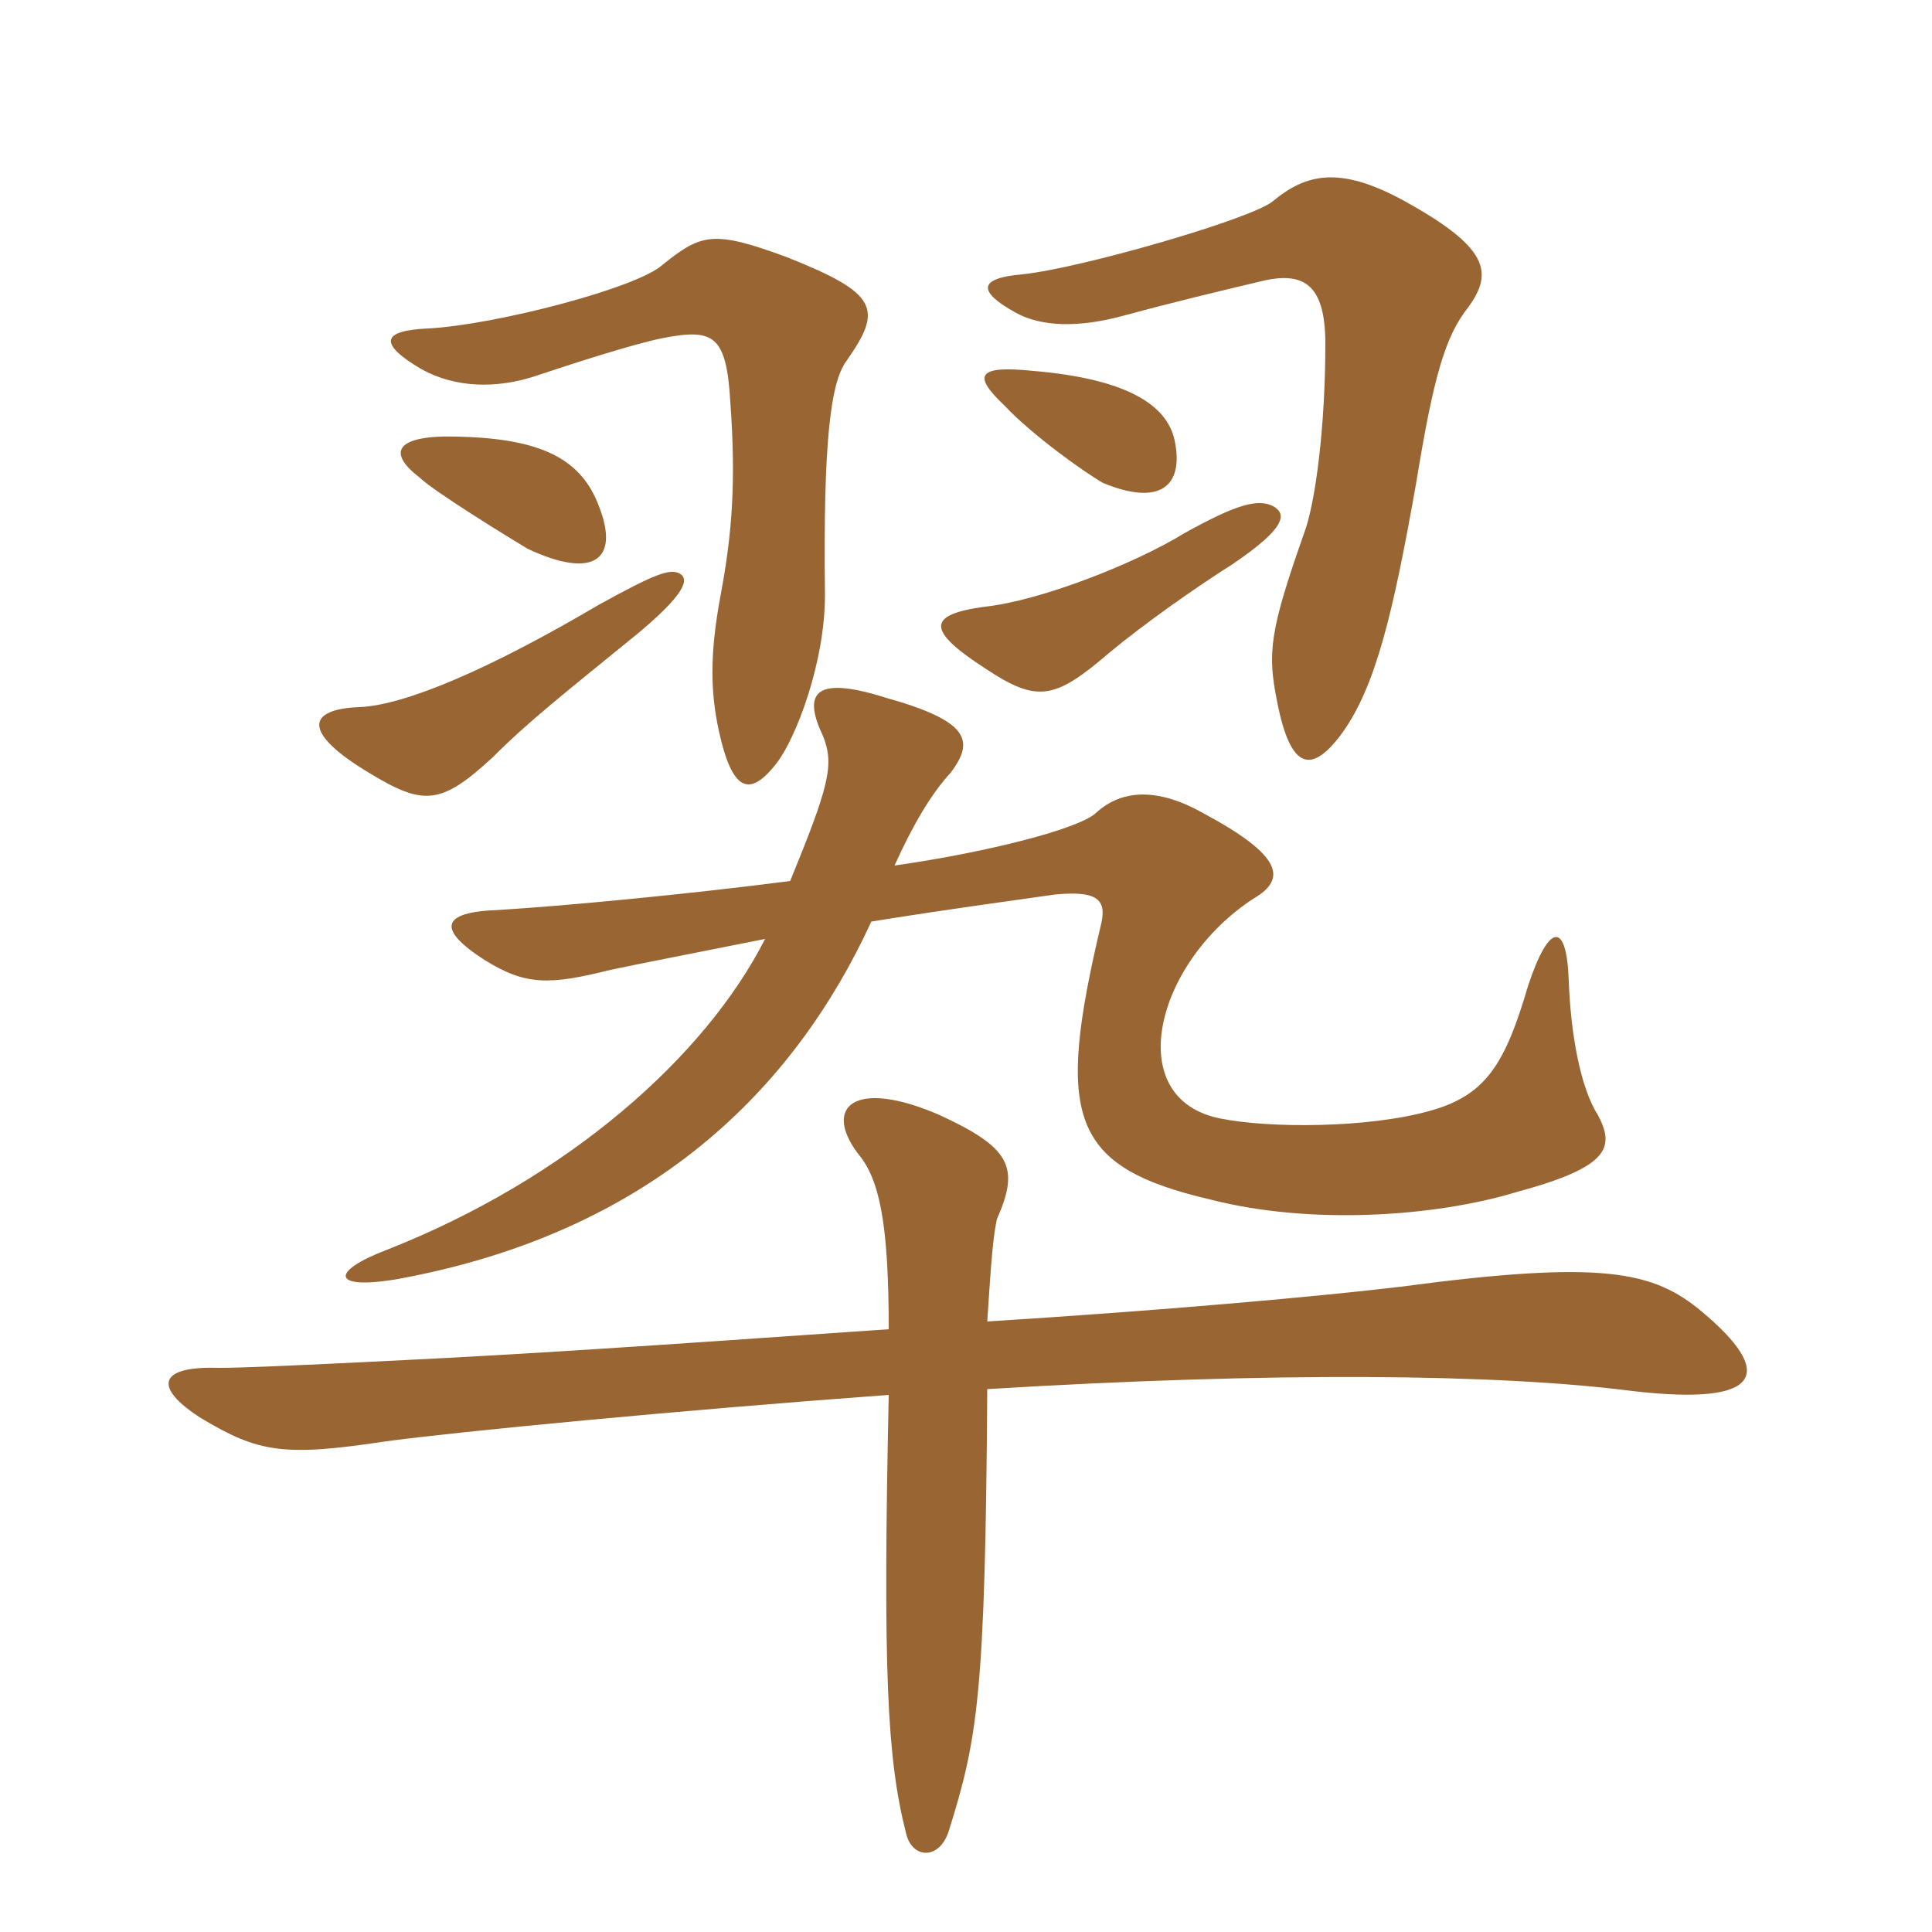 <svg xmlns="http://www.w3.org/2000/svg" xmlns:xlink="http://www.w3.org/1999/xlink" width="150" height="150"><path fill="#996633" padding="10" d="M76.65 102.60C76.95 97.95 77.10 96 77.40 94.65C79.20 90.60 78.45 89.10 72.90 86.55C66.30 83.70 63.90 85.95 66.60 89.55C68.25 91.50 69 94.80 69 103.20C49.65 104.55 40.50 105.15 31.35 105.60C22.35 106.05 18.75 106.20 16.95 106.20C12.30 106.05 11.85 107.70 15.60 110.10C20.10 112.80 22.05 113.10 30 111.90C35.55 111.15 52.65 109.50 69 108.30C68.55 129.60 68.85 136.50 70.35 142.35C70.80 144.30 72.90 144.45 73.65 142.20C75.90 135 76.50 131.70 76.65 107.85C98.85 106.50 116.25 106.65 126.75 108C137.10 109.20 137.70 106.50 132.15 101.85C128.40 98.70 124.50 97.80 108.75 99.90C102.45 100.65 90.90 101.70 76.65 102.60ZM67.65 71.55C73.20 70.65 78.75 69.90 81.90 69.45C85.05 69.15 85.95 69.75 85.50 71.70C81.90 86.85 83.10 90.60 94.05 93.15C101.70 95.10 111.30 94.50 117.75 92.55C124.95 90.60 125.40 89.10 124.05 86.55C122.70 84.45 121.95 80.25 121.80 76.20C121.65 71.55 120.30 71.55 118.65 76.50C116.85 82.65 115.35 85.05 111 86.25C106.20 87.60 98.55 87.60 94.80 86.85C87 85.35 89.70 74.70 97.35 69.75C99.90 68.25 99.60 66.45 93.45 63.15C90 61.20 87.15 61.20 85.05 63.15C83.70 64.35 76.80 66.15 69.45 67.20C70.95 63.90 72.30 61.65 73.80 60C75.75 57.45 75.15 55.95 68.70 54.15C63 52.35 62.40 54 63.90 57.15C64.80 59.40 64.35 61.05 61.35 68.40C53.25 69.45 43.65 70.35 38.70 70.65C34.20 70.80 33.90 72.15 37.65 74.55C40.80 76.50 42.60 76.50 47.40 75.30C49.50 74.85 54.15 73.95 59.40 72.90C54.75 82.05 44.10 91.50 30 97.05C25.65 98.70 25.65 100.20 30.90 99.30C50.55 95.70 61.65 84.60 67.65 71.55ZM52.80 44.55C52.05 44.10 50.85 44.55 46.50 46.95C38.10 51.90 31.50 54.75 27.90 54.90C23.85 55.05 23.40 56.85 28.65 60C32.85 62.55 34.20 62.55 38.25 58.80C41.10 55.95 43.80 53.85 49.50 49.20C53.10 46.20 53.55 45 52.80 44.55ZM98.85 39.30C97.65 38.70 96 39.15 91.95 41.40C88.05 43.80 80.70 46.65 76.50 47.10C72 47.70 71.85 48.90 76.50 51.90C80.55 54.60 81.90 54.30 86.10 50.70C88.80 48.45 92.85 45.60 95.70 43.80C99.90 40.95 99.90 39.90 98.85 39.30ZM65.70 28.05C68.55 24 68.25 22.80 61.05 19.95C55.35 17.85 54.45 18.15 51.45 20.55C49.50 22.35 38.55 25.20 33.30 25.50C29.55 25.65 29.40 26.70 32.70 28.65C35.40 30.15 38.55 30.15 41.40 29.25C44.55 28.20 49.20 26.70 51.45 26.25C55.35 25.50 56.40 25.95 56.70 31.20C57.15 37.35 56.85 41.40 55.95 46.20C55.05 51 55.20 53.85 55.80 56.70C56.85 61.50 58.20 61.95 60.30 59.25C61.80 57.30 64.05 51.45 64.05 46.20C63.90 34.20 64.50 29.70 65.70 28.05ZM46.50 39.30C45.15 35.70 42.15 34.05 35.55 33.90C30.75 33.75 30 35.10 32.55 37.05C33.60 38.10 39.45 41.70 40.95 42.60C46.05 45 48.15 43.50 46.50 39.30ZM114 23.85C115.95 21.15 115.65 19.20 108.75 15.45C103.95 12.90 101.40 13.50 98.85 15.60C97.35 16.95 83.85 20.85 79.35 21.30C75.90 21.60 75.90 22.65 78.90 24.30C80.85 25.35 83.70 25.50 87.45 24.45C90.75 23.55 95.10 22.50 97.65 21.90C101.10 21 102.90 21.90 102.90 26.70C102.90 33 102.15 39 101.25 41.40C98.55 49.05 98.40 50.70 99.15 54.45C100.20 59.85 101.85 60.15 104.25 56.85C106.80 53.25 108.15 47.70 109.95 37.50C111.30 29.25 112.20 26.10 114 23.85ZM91.20 34.20C90.60 31.35 87.30 29.40 80.25 28.80C75.90 28.35 75.45 29.10 78 31.50C80.10 33.75 84.30 36.75 85.65 37.50C90 39.30 91.95 37.80 91.20 34.20Z"/></svg>